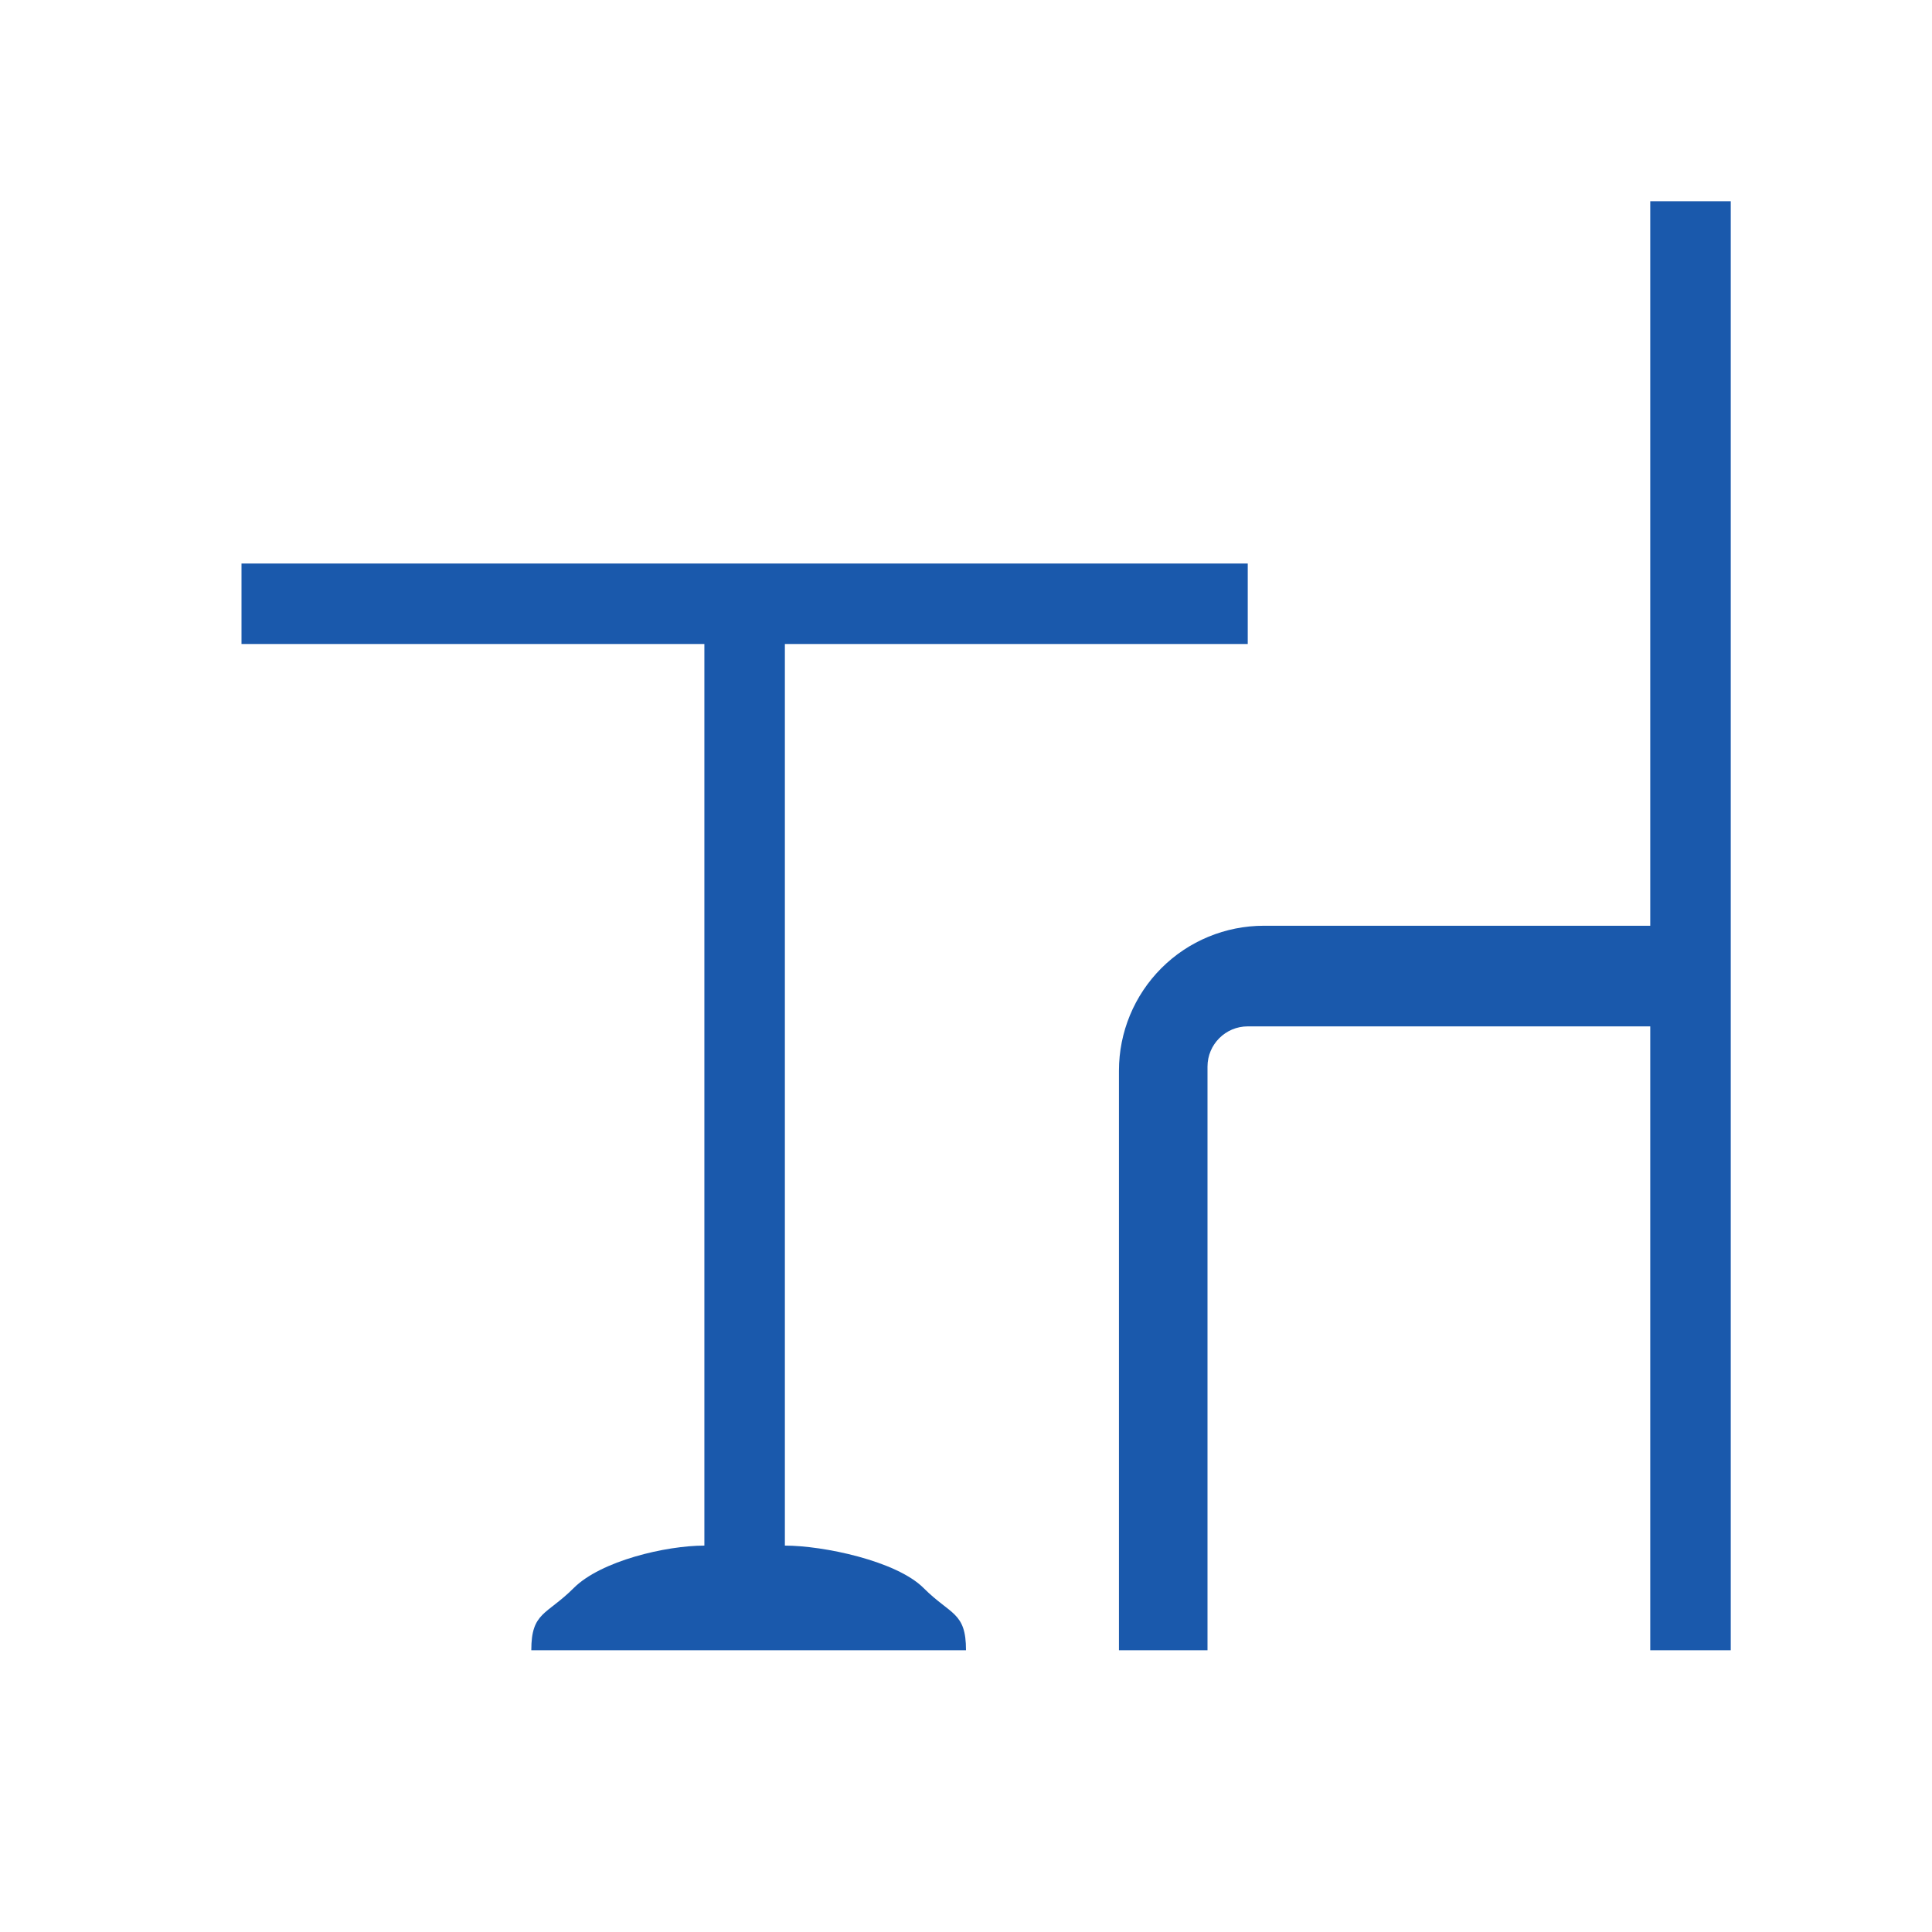 <?xml version="1.0" encoding="UTF-8"?> <svg xmlns="http://www.w3.org/2000/svg" width="48" height="48" viewBox="0 0 48 48" fill="none"><path d="M24 41H13.2C13.2 40.045 13.579 40.13 14.254 39.454C14.93 38.779 16.545 38.4 17.5 38.4V16H6V14H31V16H19.5V38.4C20.455 38.4 22.27 38.779 22.946 39.454C23.621 40.13 24 40.045 24 41ZM43 5V41H41V25.5H31C30.448 25.5 30 25.948 30 26.5V41H27.8V26.6C27.8 25.645 28.179 24.73 28.854 24.054C29.529 23.379 30.445 23 31.4 23H41V5H43Z" fill="#1A59AC"></path></svg> 